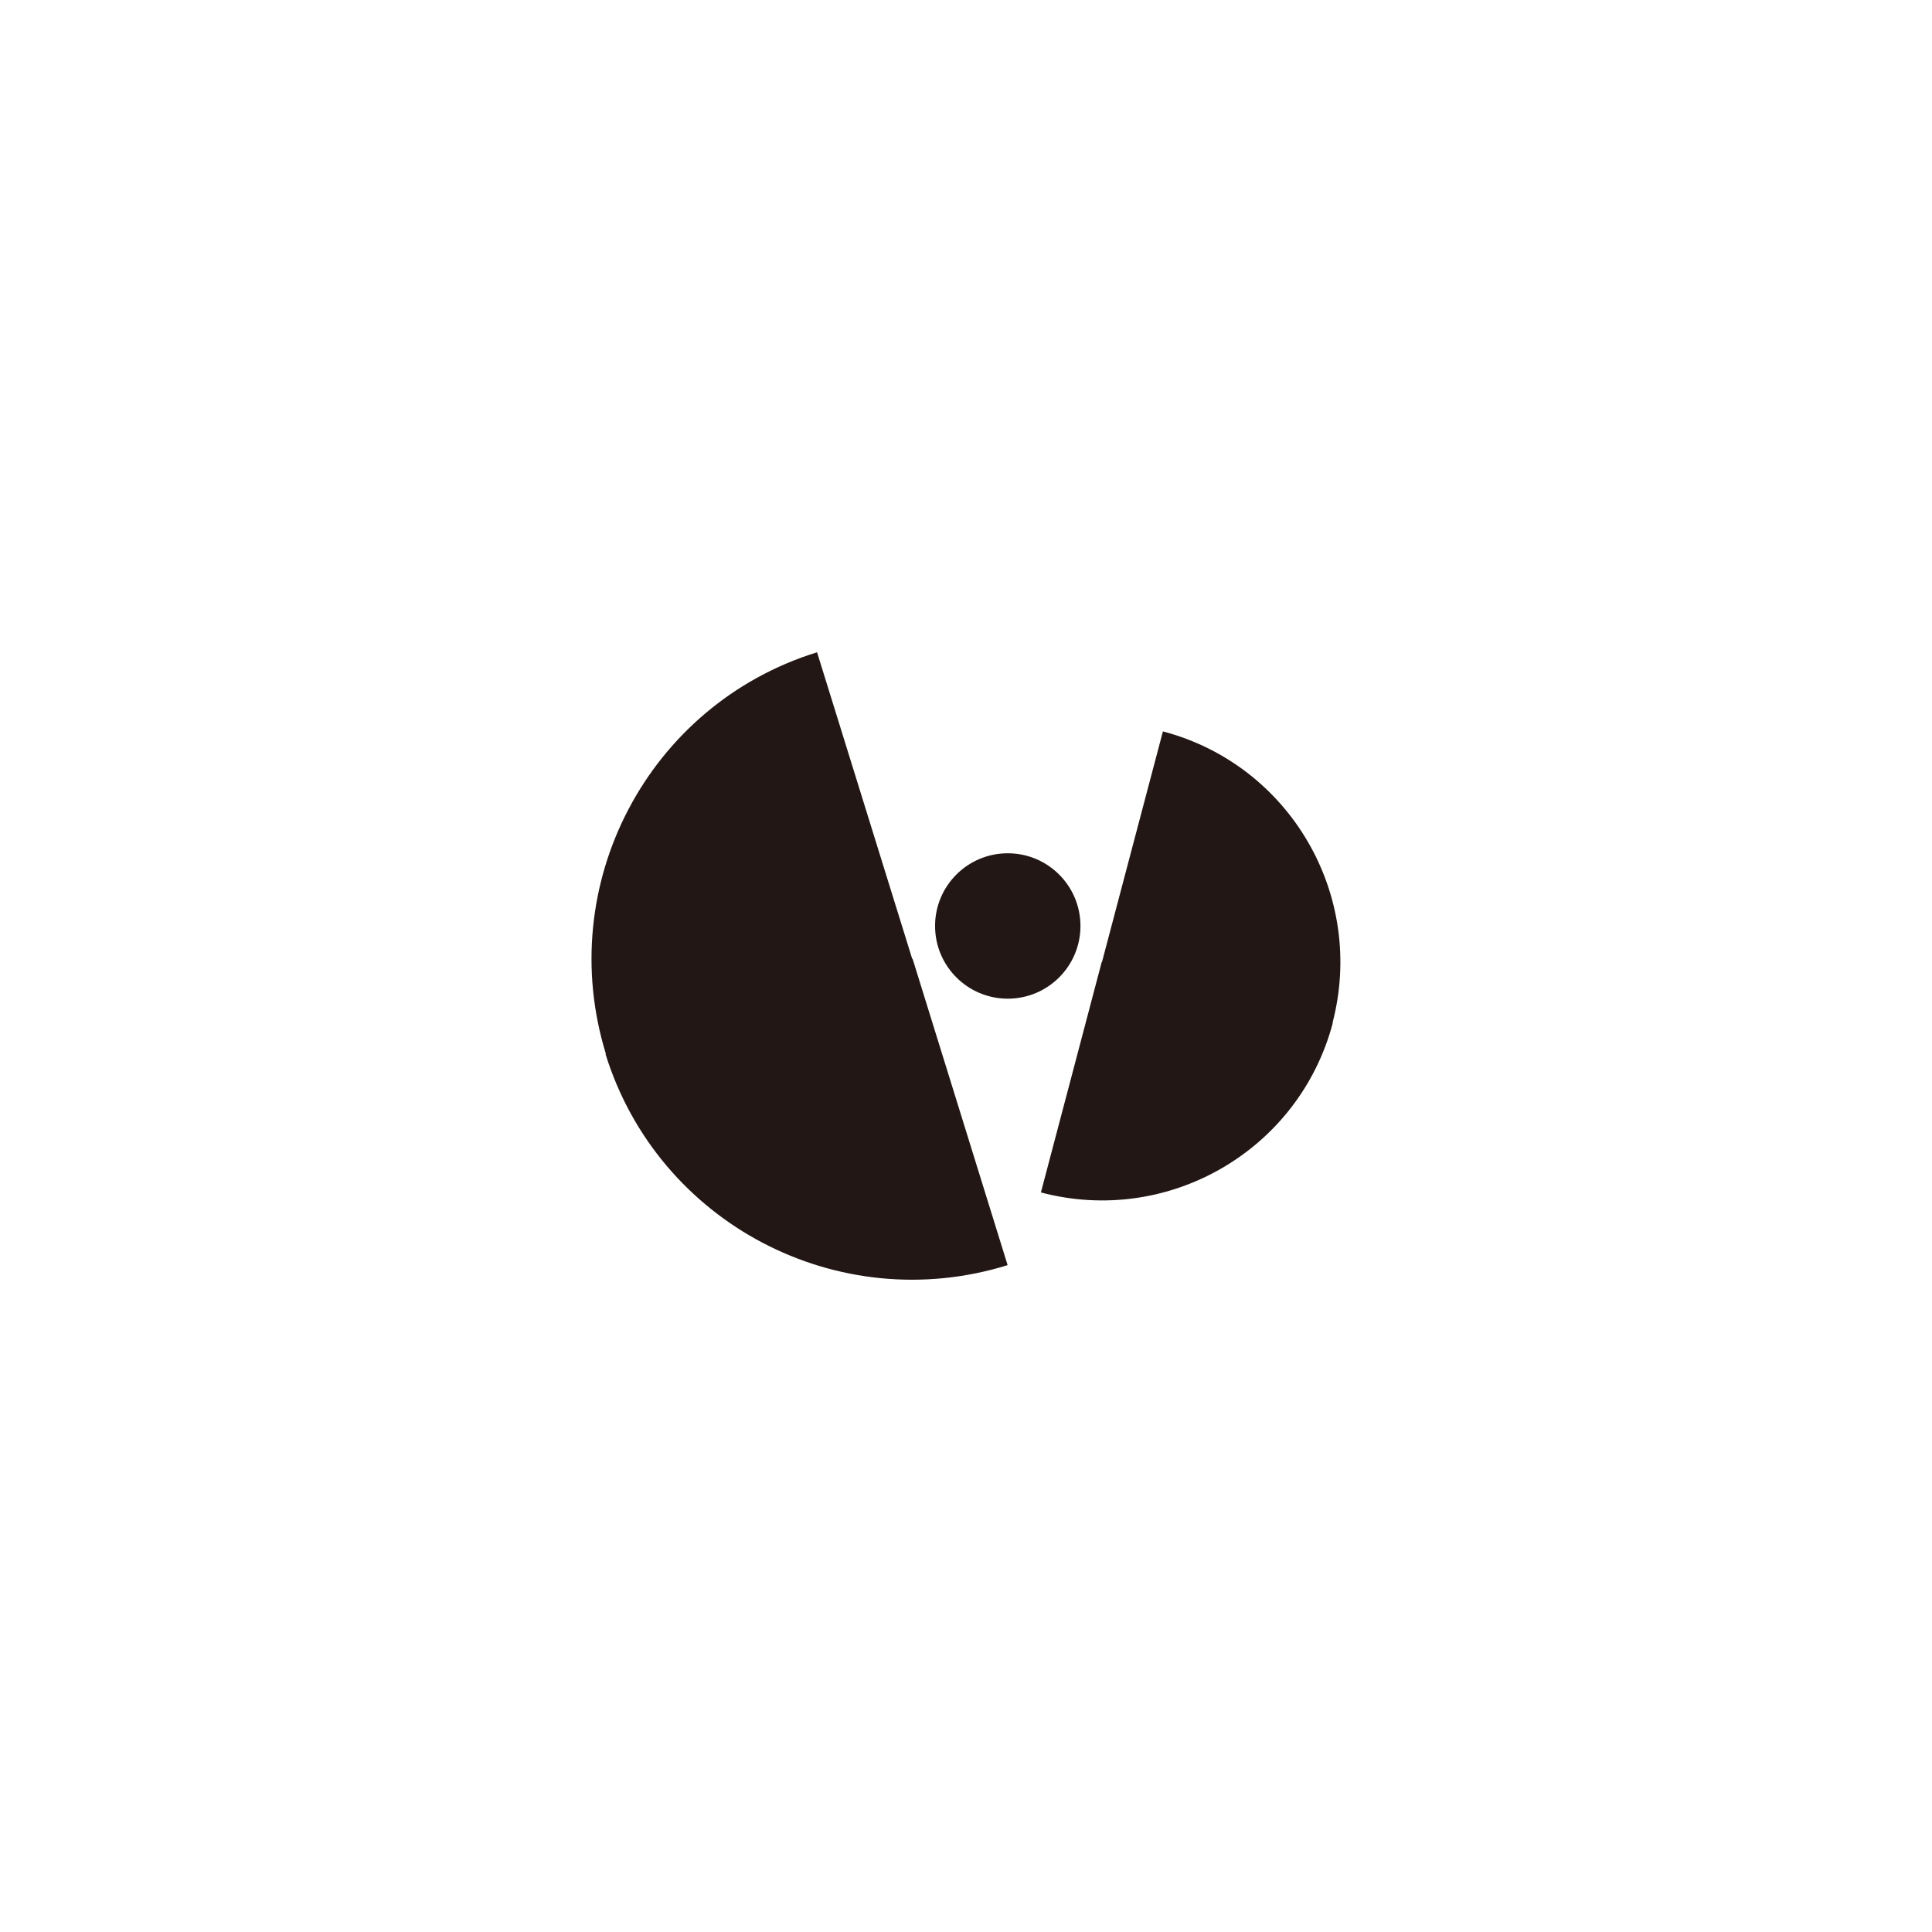 <svg xmlns="http://www.w3.org/2000/svg" id="_&#xB808;&#xC774;&#xC5B4;_2" data-name="&#xB808;&#xC774;&#xC5B4; 2" viewBox="0 0 144.57 144.57"><defs><style>      .cls-1 {        fill: none;        opacity: 0;        stroke: #231815;        stroke-miterlimit: 10;        stroke-width: 2.83px;      }      .cls-2 {        fill: #221714;        stroke-width: 0px;      }    </style></defs><g id="_&#xB808;&#xC774;&#xC5B4;_1-2" data-name="&#xB808;&#xC774;&#xC5B4; 1"><g><path class="cls-2" d="M68.29,71.75h-.03s-7.12-22.94-7.12-22.94c-12.65,3.92-19.71,17.38-15.8,30.06h-.03c3.93,12.67,17.4,19.74,30.09,15.8l-7.11-22.92Z"></path><path class="cls-2" d="M87.02,54.73l-4.56,17.26h-.02s-4.55,17.24-4.55,17.24c9.55,2.52,19.32-3.16,21.84-12.68h-.02c2.5-9.55-3.17-19.31-12.69-21.82Z"></path><circle class="cls-2" cx="75.41" cy="69.29" r="5.44"></circle></g><rect class="cls-1" x="1.42" y="1.42" width="141.73" height="141.73"></rect></g></svg>